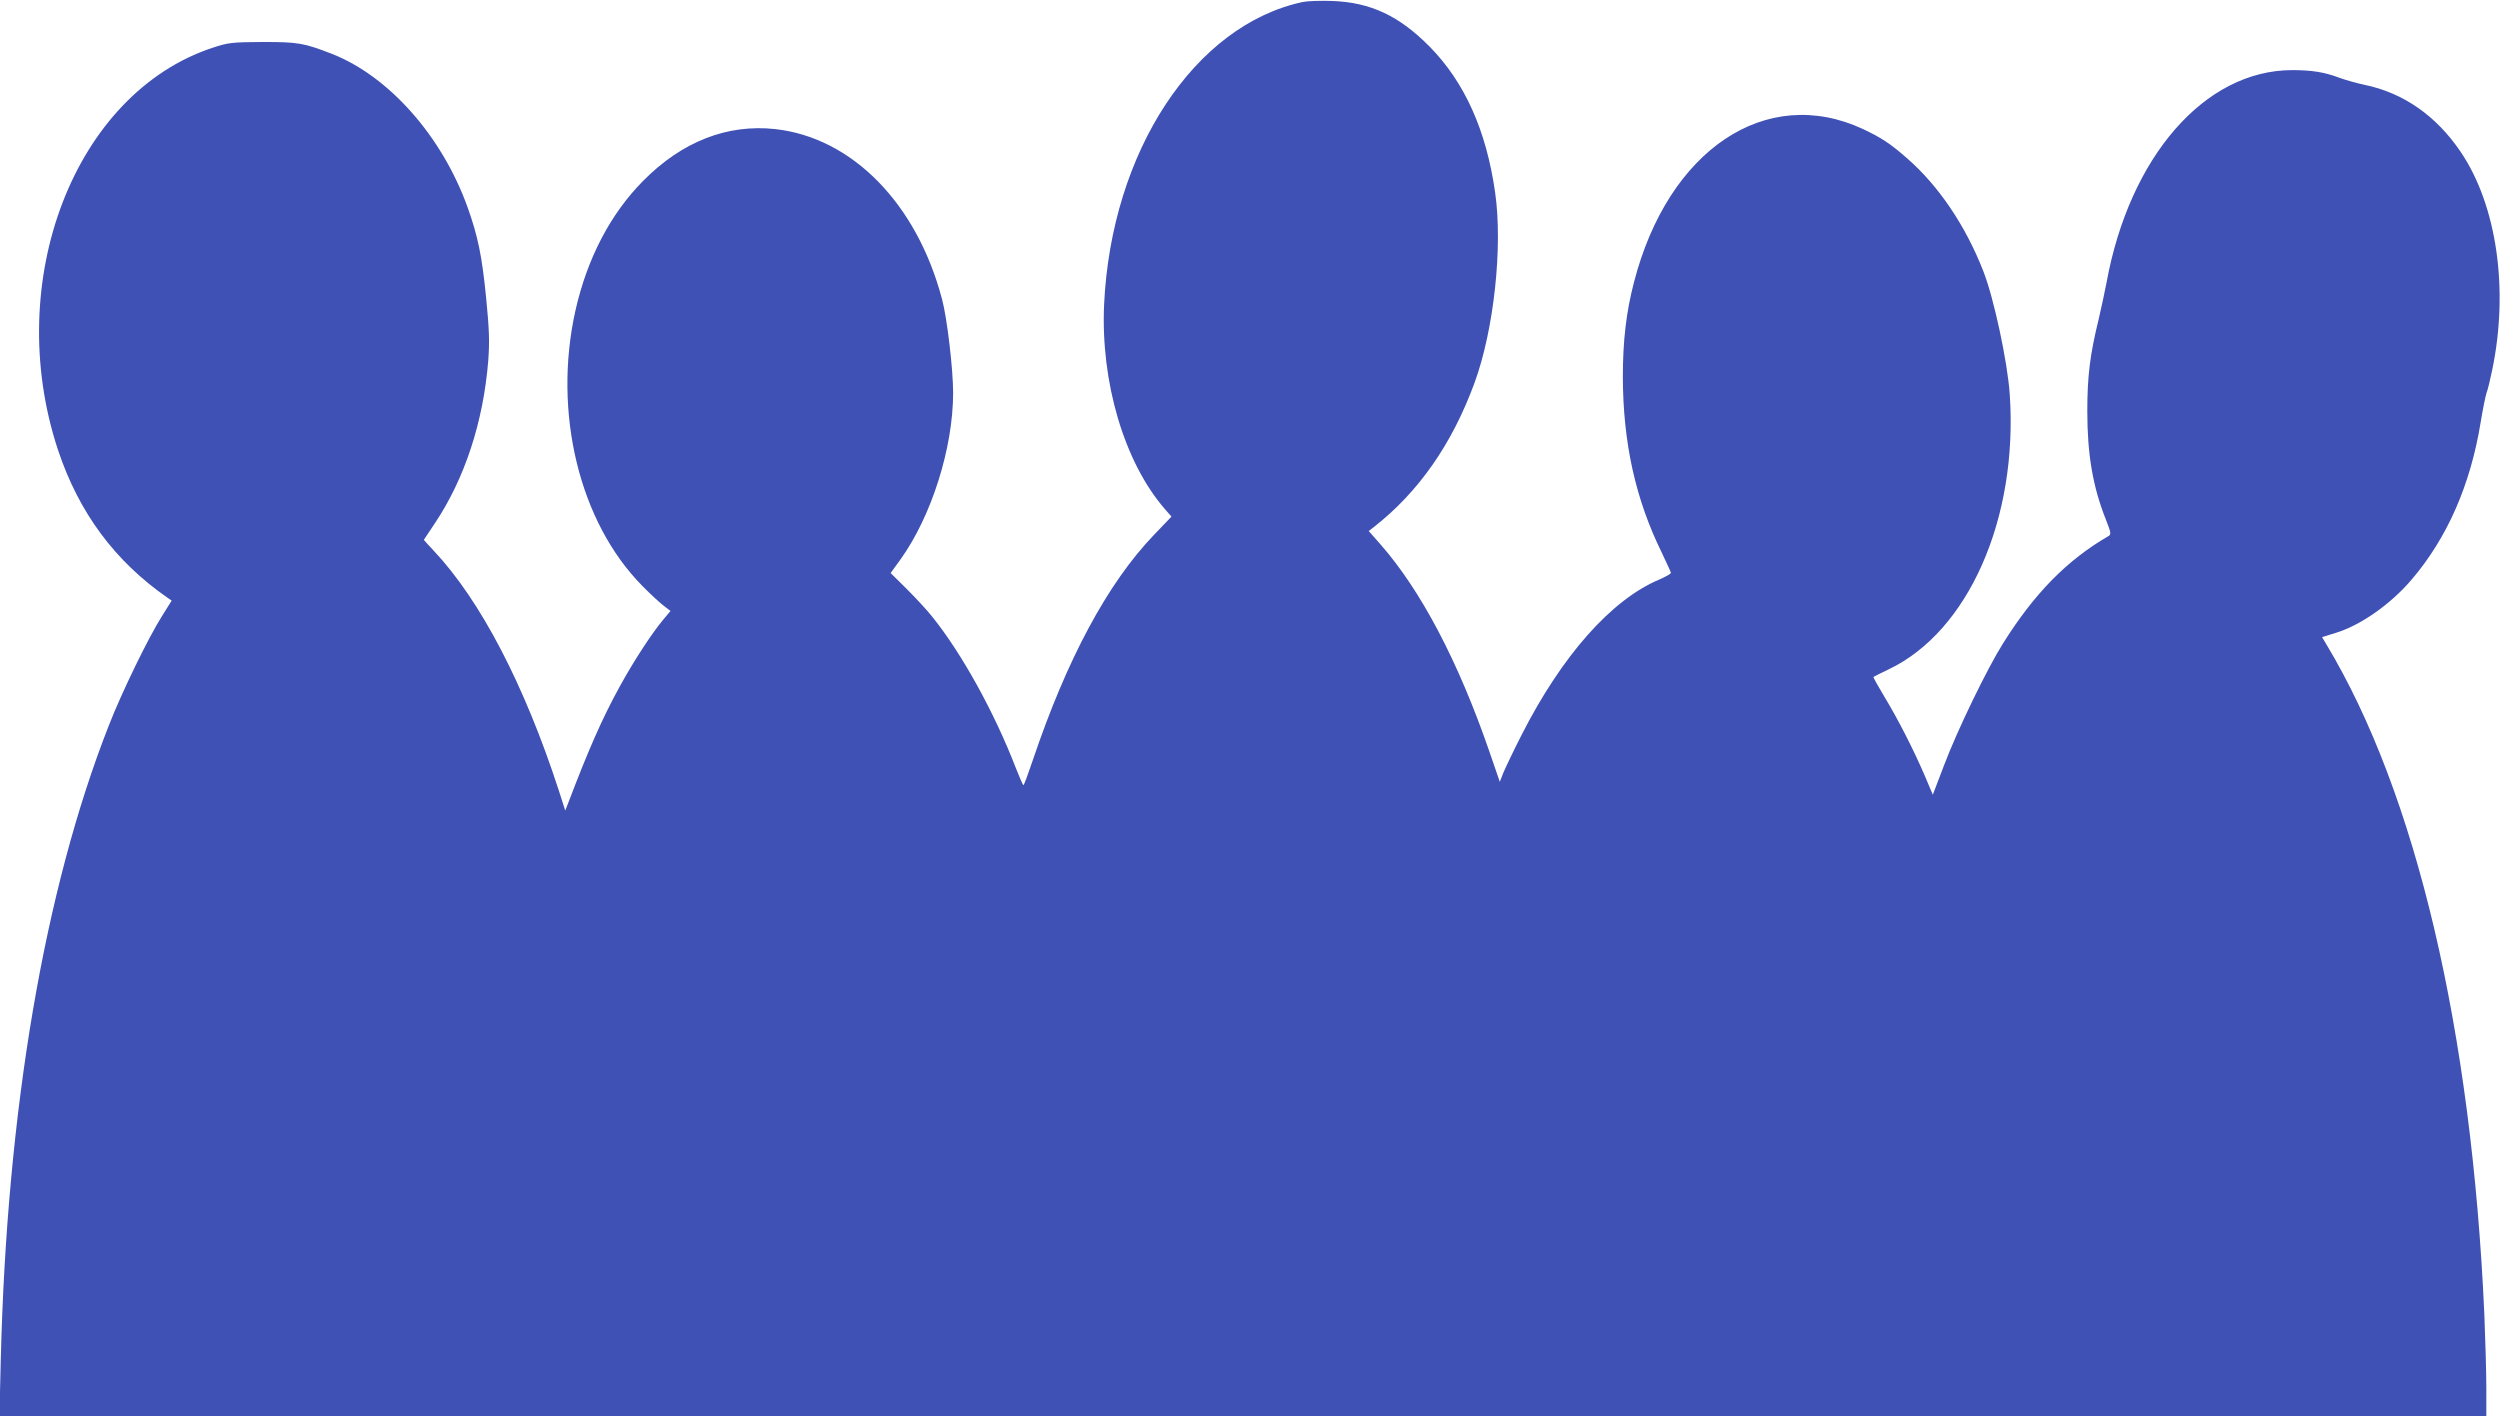 <?xml version="1.0" standalone="no"?>
<!DOCTYPE svg PUBLIC "-//W3C//DTD SVG 20010904//EN"
 "http://www.w3.org/TR/2001/REC-SVG-20010904/DTD/svg10.dtd">
<svg version="1.0" xmlns="http://www.w3.org/2000/svg"
 width="1280pt" height="725pt" viewBox="0 0 1280 725"
 preserveAspectRatio="xMidYMid meet">
<g transform="translate(0,725) scale(0.1,-0.1)"
fill="#3f51b5" stroke="none">
<path d="M6671 7240 c-555 -118 -981 -766 -1018 -1549 -18 -397 103 -807 310
-1046 l35 -40 -92 -96 c-235 -246 -443 -632 -618 -1151 -24 -71 -45 -128 -48
-128 -3 0 -20 40 -39 88 -110 285 -276 585 -426 772 -28 36 -89 101 -133 145
l-82 81 50 69 c159 221 270 571 270 854 0 120 -31 385 -57 480 -129 489 -460
826 -853 870 -245 27 -477 -63 -676 -264 -169 -170 -288 -399 -348 -666 -116
-521 20 -1082 342 -1408 42 -43 92 -89 111 -103 l34 -26 -40 -48 c-58 -70
-150 -211 -220 -339 -89 -162 -158 -318 -266 -602 l-13 -33 -33 103 c-176 541
-401 973 -640 1227 -28 30 -51 55 -51 56 0 0 25 38 56 84 154 230 249 522 274
835 7 98 5 157 -11 320 -21 214 -42 315 -95 464 -131 364 -402 670 -694 785
-144 56 -174 61 -355 61 -158 -1 -176 -3 -255 -29 -709 -233 -1079 -1196 -793
-2060 107 -321 291 -569 560 -756 l22 -15 -50 -80 c-69 -109 -206 -390 -272
-560 -330 -840 -522 -1969 -553 -3247 l-7 -288 6366 0 6367 0 0 144 c0 79 -5
247 -10 373 -65 1460 -350 2671 -809 3434 l-22 37 68 21 c129 39 283 147 391
274 181 212 301 484 353 805 11 68 25 135 30 150 6 15 19 68 29 117 86 413 24
843 -161 1117 -125 185 -294 303 -494 344 -38 8 -95 24 -125 35 -79 30 -144
40 -245 40 -447 -1 -832 -443 -950 -1090 -9 -47 -27 -131 -40 -186 -44 -180
-58 -290 -58 -470 0 -222 28 -386 95 -555 27 -69 28 -76 13 -85 -212 -123
-379 -293 -540 -550 -80 -127 -233 -442 -301 -622 l-58 -152 -41 97 c-59 137
-138 291 -207 405 -33 55 -58 100 -56 101 2 2 37 19 78 39 408 194 663 772
620 1407 -11 166 -82 497 -136 633 -91 233 -229 436 -388 575 -86 76 -135 108
-229 152 -495 229 -996 -107 -1171 -785 -40 -153 -57 -301 -57 -485 1 -336 64
-624 199 -899 25 -53 47 -100 47 -104 0 -5 -27 -20 -59 -34 -245 -103 -498
-388 -705 -795 -43 -84 -85 -173 -95 -197 l-17 -44 -53 154 c-160 464 -351
826 -558 1062 l-60 68 28 22 c228 179 399 424 514 738 99 271 145 696 105 974
-45 317 -156 564 -335 746 -156 158 -303 227 -499 234 -58 2 -126 0 -150 -5z"/>
</g>
</svg>
